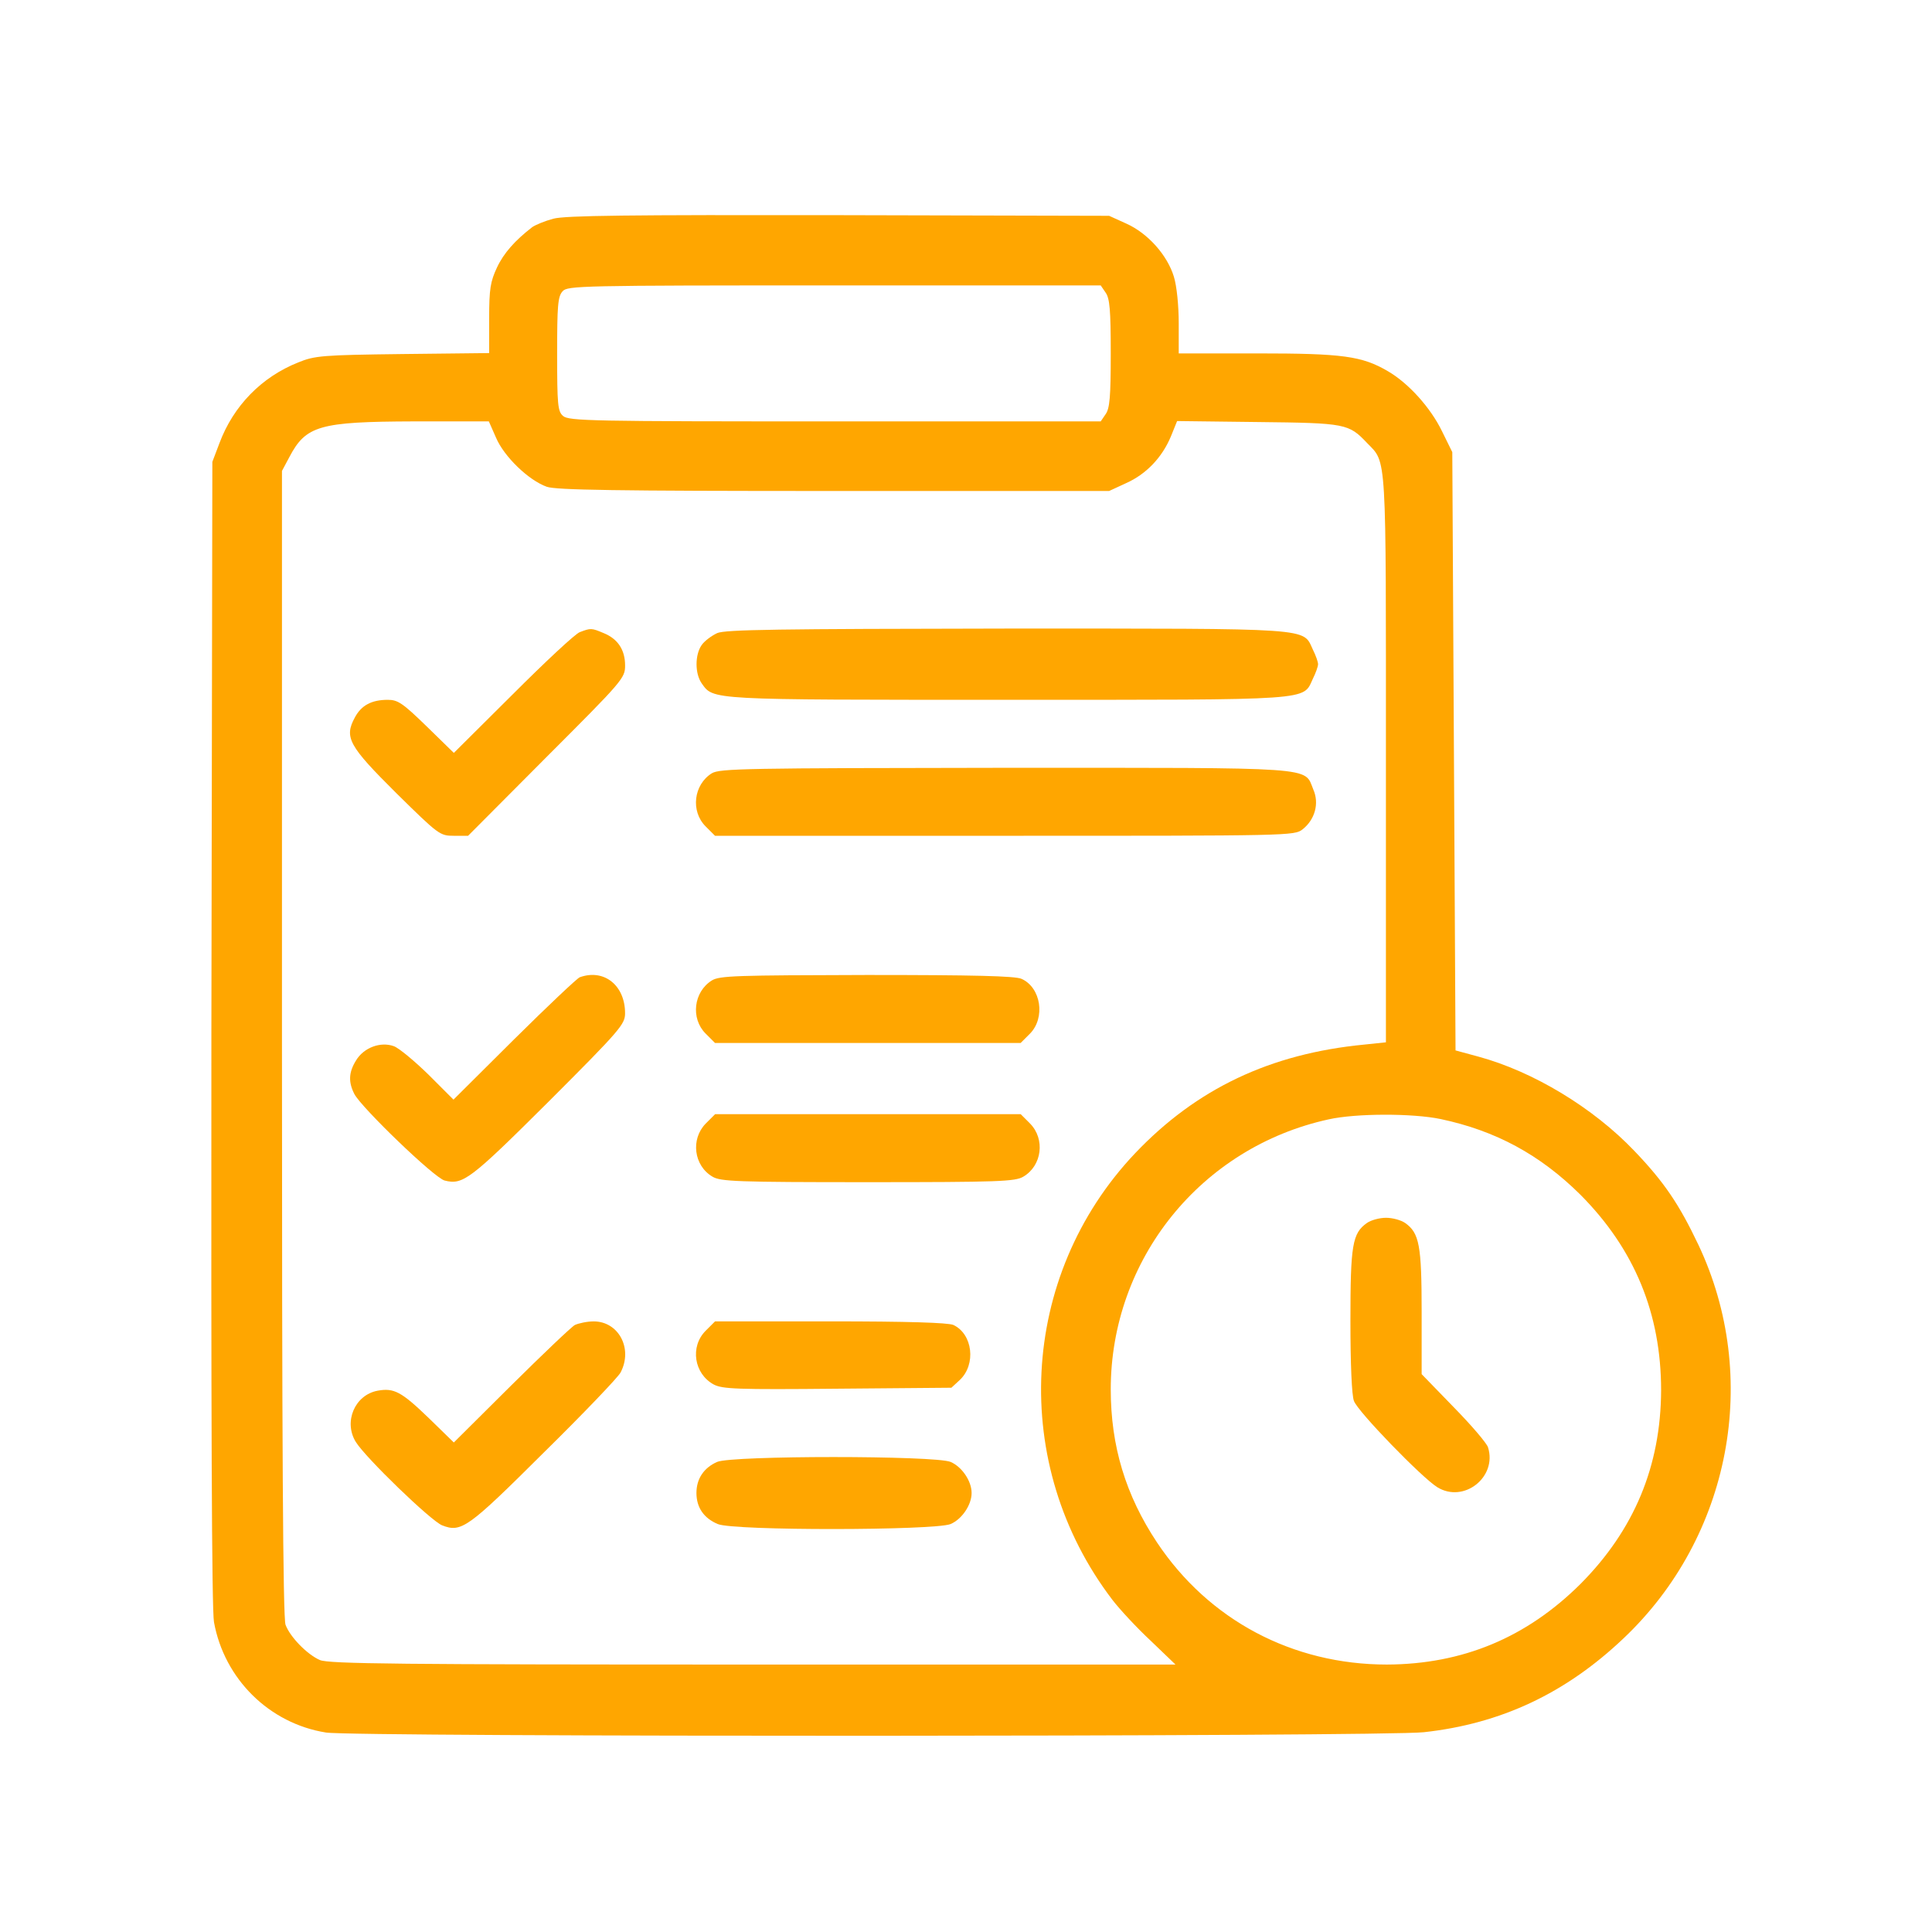 <svg width="128" height="128" viewBox="0 0 128 128" fill="none" xmlns="http://www.w3.org/2000/svg">
<path d="M36.655 14.491C36.097 14.641 35.475 14.898 35.261 15.049C34.124 15.928 33.373 16.765 32.923 17.73C32.494 18.652 32.408 19.124 32.408 21.097V23.392L26.681 23.456C21.341 23.521 20.847 23.564 19.753 24.014C17.33 24.979 15.464 26.888 14.541 29.355L14.069 30.599L14.005 68.434C13.984 93.529 14.027 106.678 14.177 107.471C14.863 111.246 17.845 114.185 21.598 114.785C23.421 115.086 91.65 115.064 94.331 114.764C99.436 114.206 103.725 112.19 107.565 108.544C114.664 101.83 116.68 91.256 112.519 82.462C111.254 79.802 110.267 78.322 108.272 76.242C105.548 73.389 101.58 70.987 97.934 70L96.433 69.593L96.326 49.774L96.218 29.955L95.532 28.561C94.781 27.017 93.323 25.387 91.95 24.593C90.234 23.585 88.947 23.414 83.306 23.414H78.094V21.419C78.094 20.261 77.965 18.952 77.772 18.33C77.343 16.915 76.056 15.456 74.619 14.813L73.483 14.298L55.573 14.255C41.61 14.233 37.449 14.276 36.655 14.491ZM73.247 19.381C73.525 19.767 73.59 20.539 73.59 23.414C73.59 26.288 73.525 27.06 73.247 27.446L72.925 27.918H55.316C39.229 27.918 37.663 27.896 37.298 27.553C36.955 27.253 36.912 26.824 36.912 23.456C36.912 20.261 36.955 19.639 37.277 19.295C37.599 18.931 38.435 18.909 55.273 18.909H72.925L73.247 19.381ZM32.859 28.99C33.395 30.256 35.025 31.822 36.226 32.25C36.848 32.465 40.73 32.529 55.251 32.529H73.483L74.598 32.014C75.949 31.414 77 30.299 77.579 28.904L77.987 27.896L83.349 27.961C89.183 28.025 89.355 28.068 90.577 29.355C91.886 30.706 91.821 29.784 91.821 50.31V69.056L90.384 69.207C84.164 69.807 79.274 72.124 75.198 76.413C67.498 84.543 66.876 97.047 73.697 105.991C74.19 106.635 75.349 107.879 76.249 108.715L77.879 110.281H49.889C26.553 110.281 21.77 110.238 21.191 109.981C20.354 109.616 19.217 108.458 18.917 107.643C18.745 107.214 18.681 95.331 18.681 69.121V31.2L19.174 30.277C20.268 28.197 21.169 27.939 27.411 27.918H32.387L32.859 28.99ZM95.446 74.14C99.092 74.912 102.031 76.499 104.712 79.159C108.294 82.762 110.053 87.031 110.053 92.114C110.031 97.133 108.272 101.358 104.712 104.94C101.13 108.501 96.905 110.26 91.886 110.281C85.644 110.281 80.089 107.343 76.657 102.195C74.576 99.063 73.59 95.803 73.59 92.05C73.59 83.427 79.574 76.006 88.025 74.161C89.848 73.754 93.602 73.754 95.446 74.14Z" fill="#FFA600"/>
<path d="M38.411 41.882C38.111 41.989 36.116 43.855 33.971 46L30.068 49.882L28.266 48.123C26.679 46.579 26.357 46.365 25.692 46.365C24.62 46.365 23.933 46.729 23.505 47.544C22.797 48.853 23.097 49.41 26.25 52.542C29.06 55.309 29.145 55.373 30.068 55.373H31.012L36.202 50.161C41.264 45.099 41.414 44.928 41.414 44.091C41.414 43.062 40.942 42.332 39.998 41.946C39.184 41.603 39.141 41.603 38.411 41.882Z" fill="#FFA600"/>
<path d="M47.516 41.944C47.151 42.116 46.679 42.459 46.486 42.738C46.036 43.382 46.036 44.626 46.486 45.269C47.28 46.384 46.872 46.363 66.755 46.363C87.239 46.363 86.295 46.427 86.981 44.969C87.174 44.583 87.325 44.154 87.325 44.004C87.325 43.853 87.174 43.424 86.981 43.038C86.295 41.58 87.239 41.644 66.691 41.644C51.591 41.666 48.052 41.709 47.516 41.944Z" fill="#FFA600"/>
<path d="M47.158 51.233C45.957 51.984 45.742 53.743 46.75 54.751L47.372 55.373H66.569C85.465 55.373 85.766 55.373 86.302 54.944C87.117 54.301 87.417 53.228 87.01 52.306C86.388 50.783 87.503 50.869 66.569 50.869C49.41 50.89 47.694 50.912 47.158 51.233Z" fill="#FFA600"/>
<path d="M38.41 64.746C38.238 64.81 36.286 66.654 34.077 68.842L30.044 72.853L28.393 71.202C27.471 70.301 26.441 69.443 26.098 69.314C25.219 68.992 24.103 69.4 23.588 70.258C23.095 71.051 23.074 71.695 23.481 72.489C23.975 73.411 28.8 78.065 29.465 78.215C30.667 78.516 31.138 78.172 36.329 73.003C41.134 68.199 41.412 67.856 41.412 67.126C41.412 65.282 40.018 64.166 38.41 64.746Z" fill="#FFA600"/>
<path d="M47.158 64.96C45.957 65.711 45.742 67.469 46.75 68.478L47.372 69.1H57.496H67.62L68.242 68.478C69.272 67.427 68.971 65.432 67.684 64.853C67.277 64.66 64.51 64.595 57.432 64.595C48.788 64.617 47.673 64.638 47.158 64.96Z" fill="#FFA600"/>
<path d="M46.755 74.44C45.747 75.47 45.961 77.228 47.205 77.958C47.742 78.279 48.835 78.322 57.501 78.322C66.166 78.322 67.26 78.279 67.796 77.958C69.04 77.228 69.255 75.47 68.246 74.44L67.624 73.818H57.501H47.377L46.755 74.44Z" fill="#FFA600"/>
<path d="M38.089 87.782C37.853 87.911 35.944 89.734 33.864 91.793L30.067 95.568L28.394 93.938C26.592 92.201 26.099 91.943 25.027 92.136C23.504 92.415 22.753 94.195 23.568 95.525C24.212 96.576 28.566 100.78 29.295 101.059C30.561 101.552 30.989 101.252 36.008 96.254C38.647 93.659 40.942 91.257 41.113 90.935C41.95 89.348 40.985 87.546 39.333 87.546C38.883 87.546 38.325 87.675 38.089 87.782Z" fill="#FFA600"/>
<path d="M46.752 88.166C45.701 89.217 45.98 91.019 47.288 91.727C47.868 92.027 48.811 92.07 55.503 92.005L63.032 91.941L63.59 91.426C64.683 90.397 64.447 88.381 63.16 87.78C62.796 87.63 60.158 87.544 55.01 87.544H47.374L46.752 88.166Z" fill="#FFA600"/>
<path d="M47.513 96.855C46.634 97.241 46.141 97.97 46.141 98.914C46.141 99.879 46.634 100.587 47.556 100.973C48.607 101.423 61.906 101.402 62.978 100.973C63.729 100.651 64.372 99.707 64.372 98.914C64.372 98.12 63.729 97.177 62.978 96.855C61.927 96.426 48.5 96.426 47.513 96.855Z" fill="#FFA600"/>
<path d="M90.563 81.025C89.597 81.711 89.469 82.462 89.469 87.524C89.469 90.312 89.555 92.478 89.705 92.822C89.962 93.529 94.188 97.884 95.217 98.527C96.976 99.621 99.207 97.862 98.585 95.889C98.499 95.61 97.469 94.409 96.311 93.229L94.188 91.041V86.923C94.188 82.505 94.037 81.69 93.094 81.025C92.815 80.832 92.257 80.682 91.828 80.682C91.399 80.682 90.841 80.832 90.563 81.025Z" fill="#FFA600"/>
</svg>
